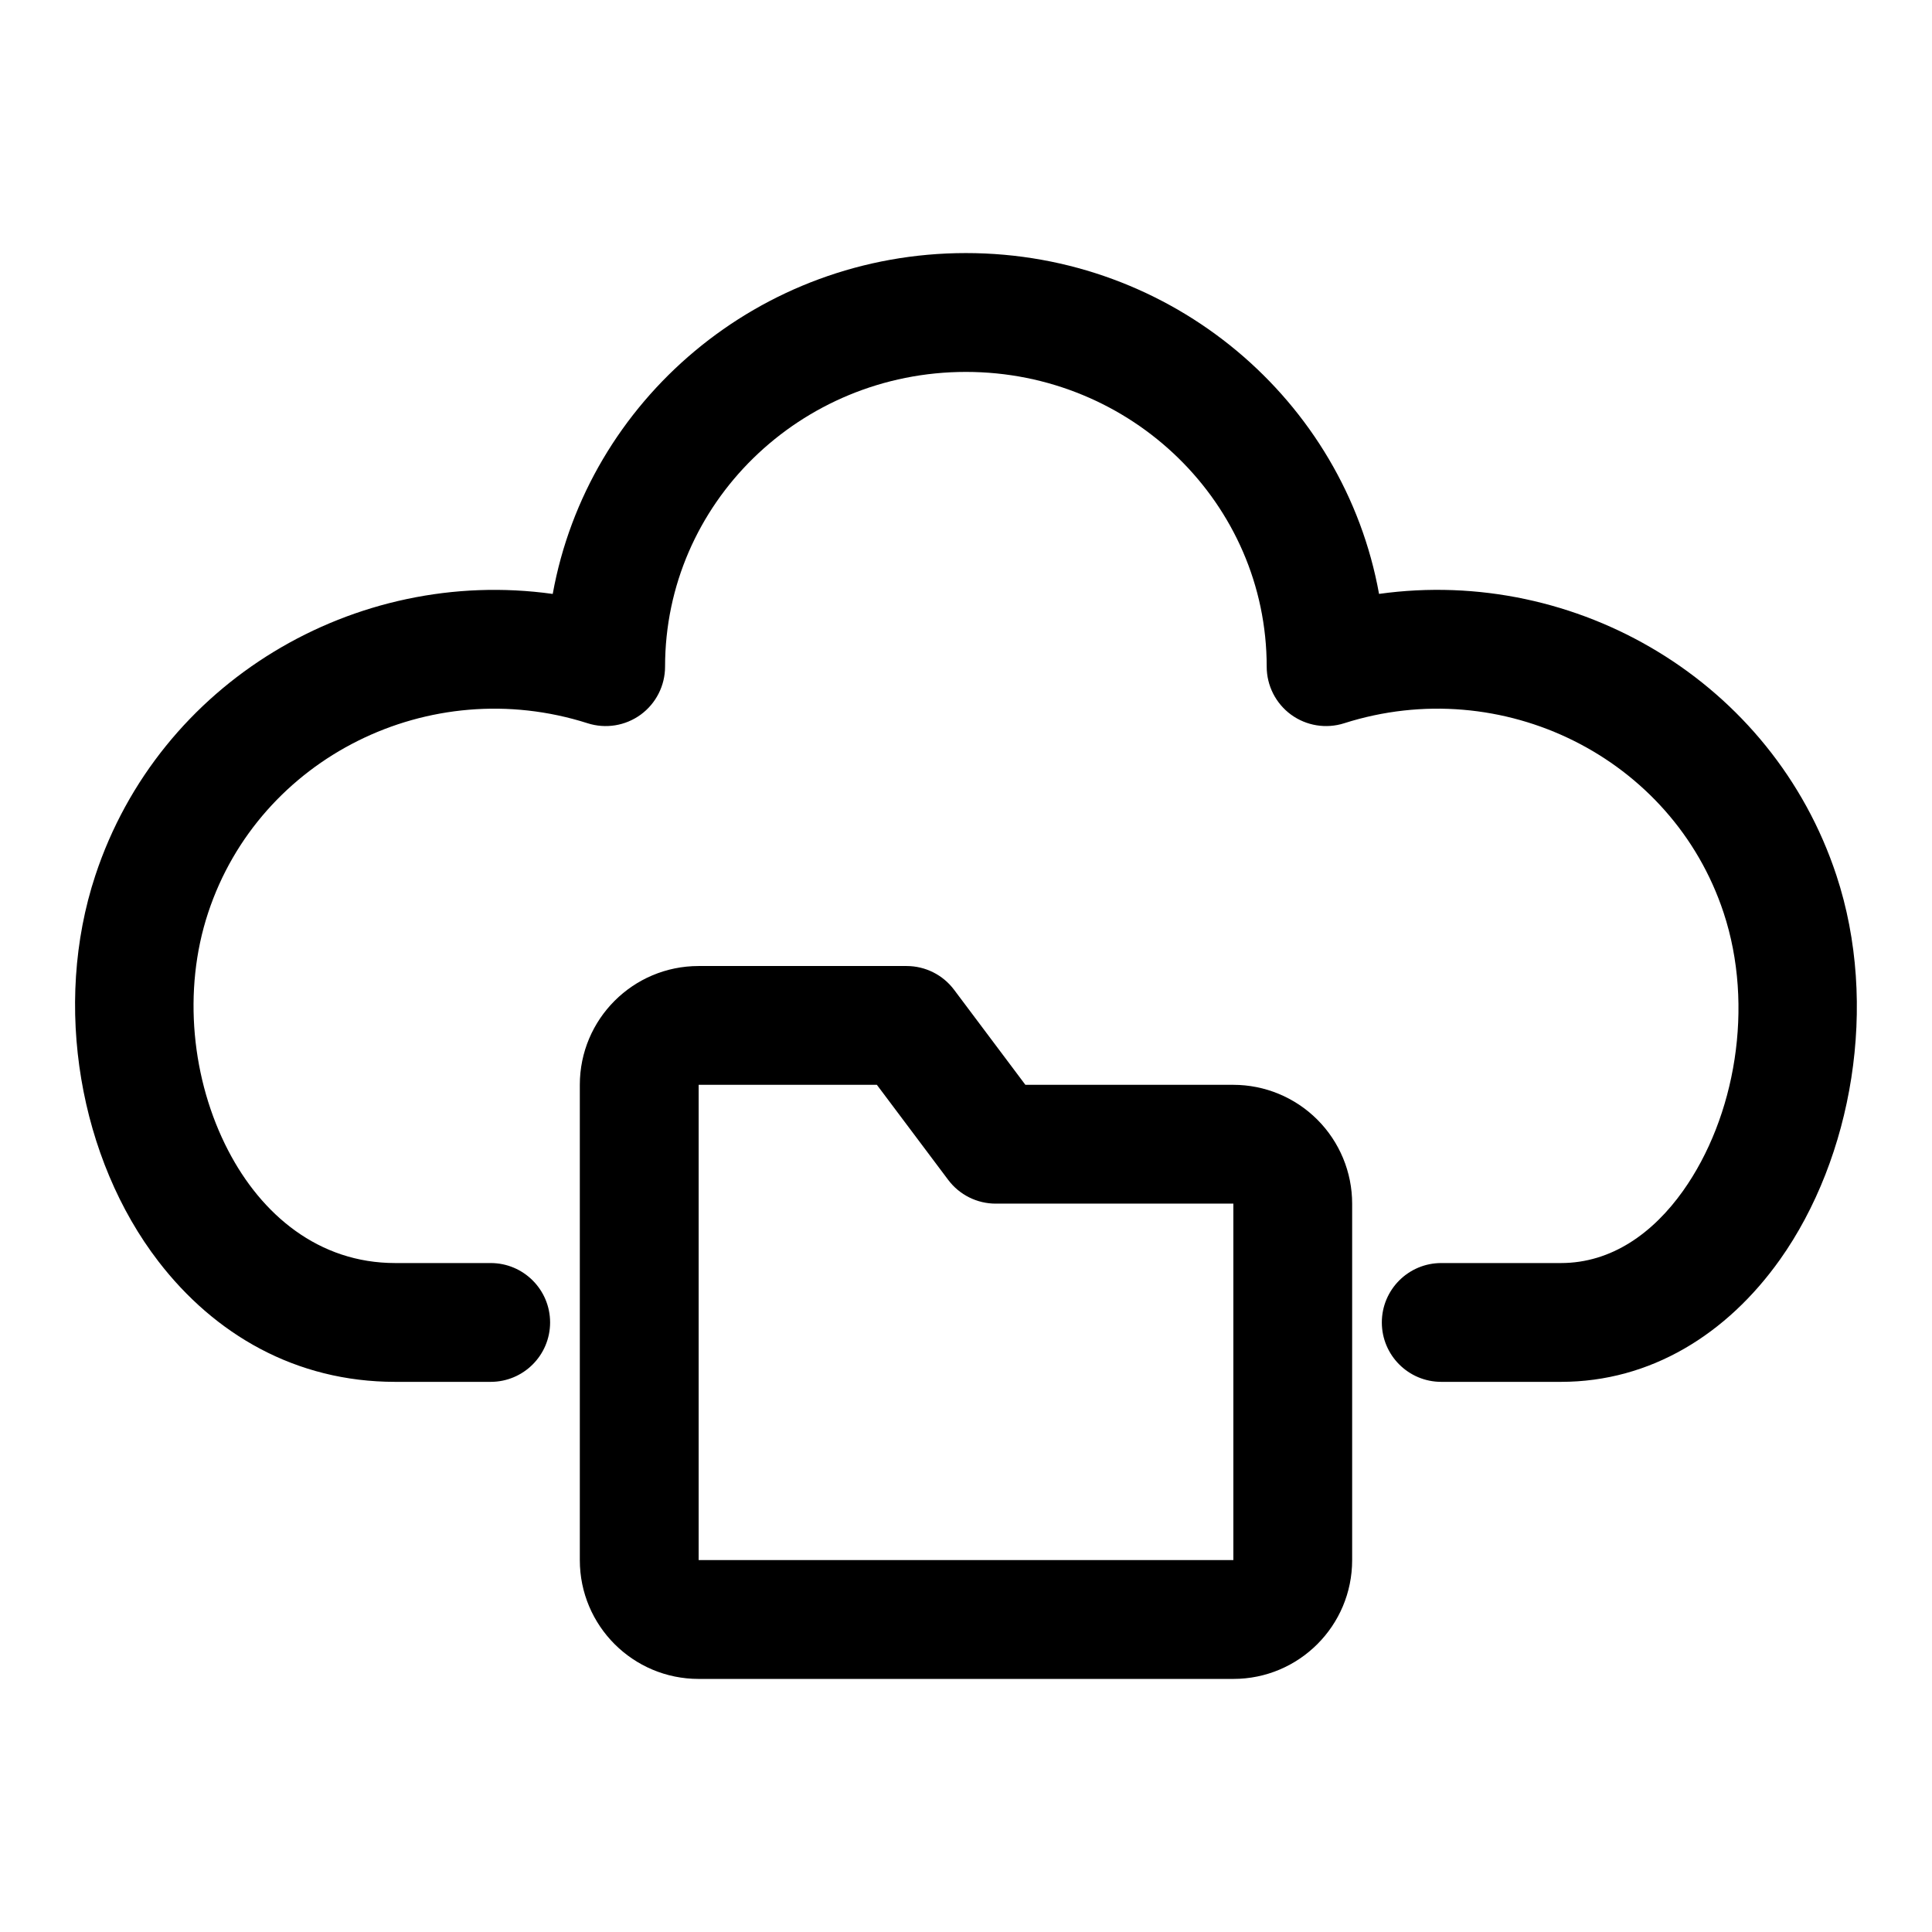 <?xml version="1.0" encoding="UTF-8"?>
<!-- Uploaded to: SVG Repo, www.svgrepo.com, Generator: SVG Repo Mixer Tools -->
<svg fill="#000000" width="800px" height="800px" version="1.1" viewBox="144 144 512 512" xmlns="http://www.w3.org/2000/svg">
 <g fill-rule="evenodd">
  <path d="m415.74 431.49h55.105c8.344 0 16.359 3.32 22.262 9.227 5.902 5.902 9.227 13.918 9.227 22.262v94.465c0 17.398-14.09 31.488-31.488 31.488h-141.7c-17.398 0-31.488-14.09-31.488-31.488v-125.95c0-17.398 14.09-31.488 31.488-31.488h55.105c4.961 0 9.621 2.332 12.594 6.297l18.895 25.191zm-39.359 0h-47.23v125.95h141.7v-94.465h-62.977c-4.961 0-9.621-2.332-12.594-6.297z"/>
  <path d="m290.48 301.39c9.258-51.262 54.727-90.324 109.5-90.324 54.758 0 100.23 39.062 109.48 90.324 52.461-7.32 104.29 23.348 121.21 74.594 11.336 34.305 4.188 74.848-14.957 101.82-14.059 19.789-34.305 32.402-58.047 32.402h-31.723c-8.691 0-15.742-7.055-15.742-15.742 0-8.691 7.055-15.742 15.742-15.742h31.723c13.43 0 24.418-7.949 32.371-19.145 13.855-19.523 18.941-48.887 10.738-73.699-13.602-41.156-58.695-63.574-100.56-50.207-4.785 1.527-10.012 0.676-14.074-2.281-4.047-2.961-6.453-7.684-6.453-12.723 0-43.188-35.785-78.105-79.711-78.105-43.941 0-79.727 34.922-79.727 78.105 0 5.039-2.41 9.762-6.453 12.723-4.062 2.961-9.289 3.809-14.074 2.281-41.863-13.367-86.953 9.055-100.56 50.207-6.832 20.641-4.359 44.414 5.32 63.039 8.832 17.02 23.977 29.805 44.242 29.805h25.316c8.691 0 15.742 7.055 15.742 15.742 0 8.691-7.055 15.742-15.742 15.742h-25.316c-26.387 0-47.879-12.609-62.738-31.914-20.859-27.094-28.117-67.84-16.719-102.3 16.926-51.246 68.754-81.918 121.21-74.594z"/>
 </g>
</svg>